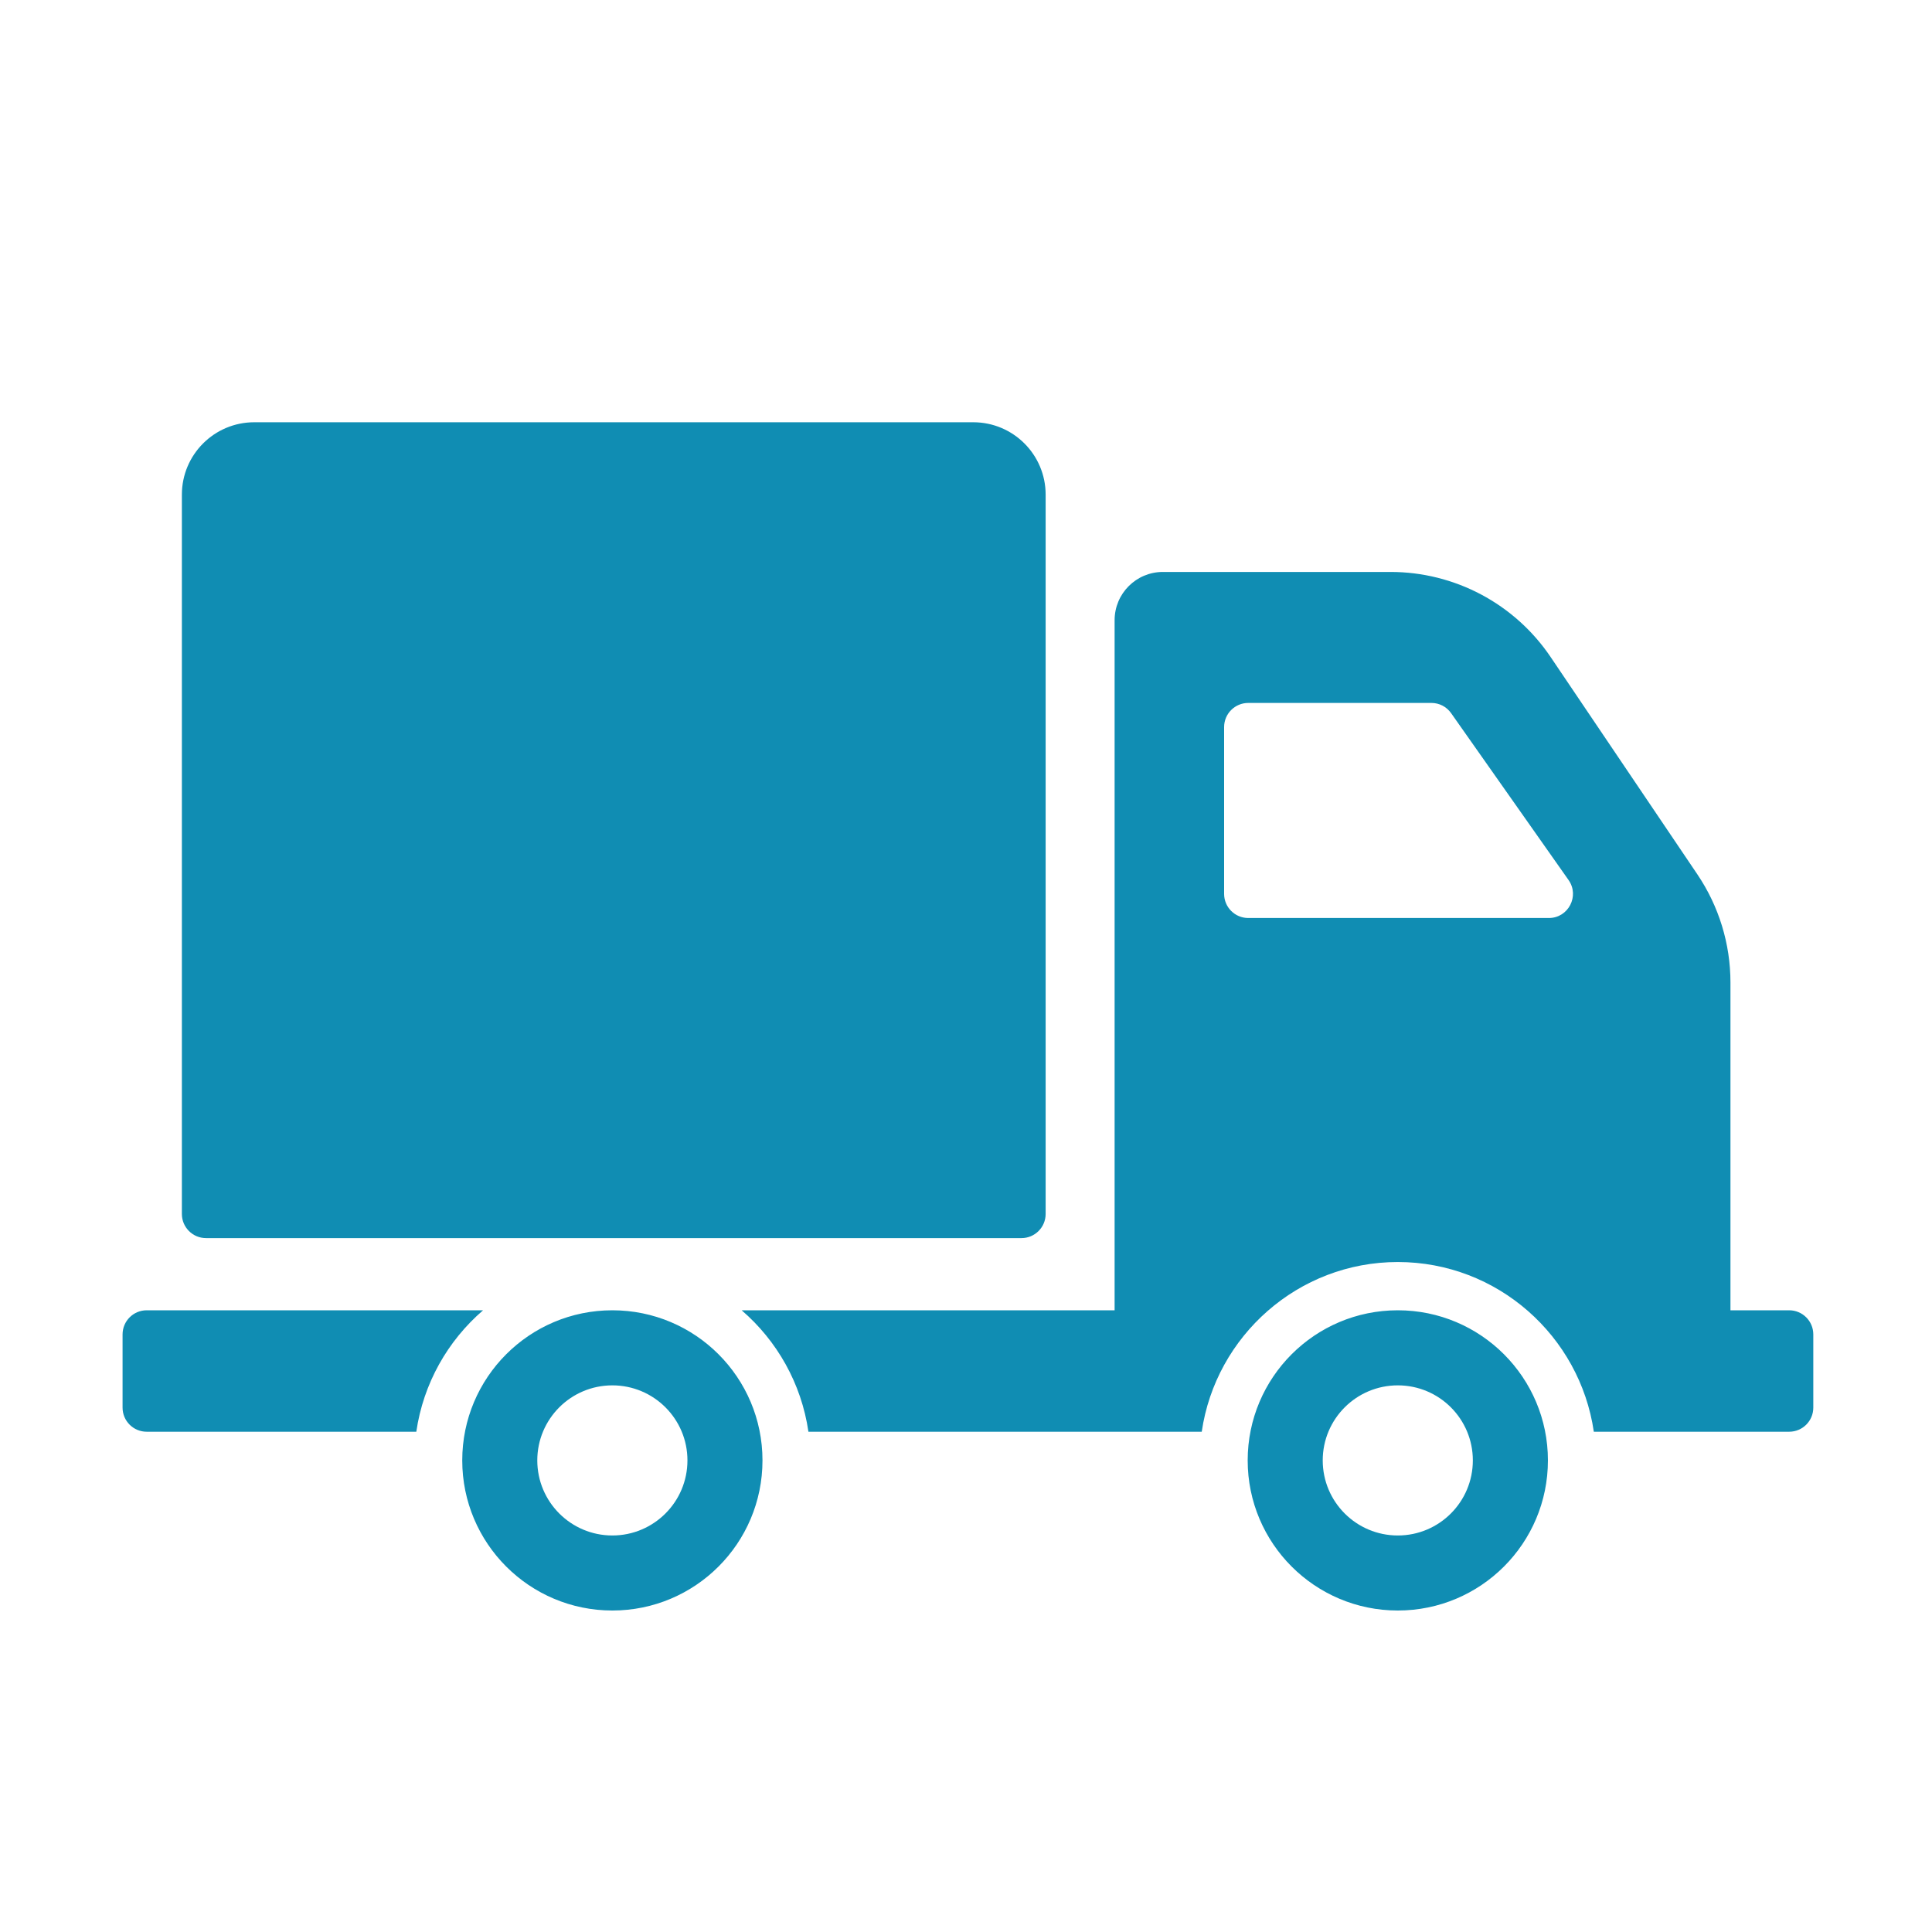 <svg xmlns="http://www.w3.org/2000/svg" width="50" height="50" viewBox="0 0 50 50" fill="none"><path d="M4.707 31.418V12.801C4.707 11.766 5.546 10.928 6.58 10.928H25.187C26.222 10.928 27.061 11.766 27.061 12.801V31.418C27.061 31.762 26.781 32.042 26.436 32.042H5.332C4.987 32.042 4.707 31.762 4.707 31.418ZM19.733 37.795C19.733 39.941 17.994 41.68 15.848 41.68C13.702 41.68 11.963 39.941 11.963 37.795C11.963 35.65 13.702 33.91 15.848 33.91C17.994 33.91 19.733 35.65 19.733 37.795ZM17.791 37.795C17.791 36.722 16.921 35.853 15.848 35.853C14.775 35.853 13.905 36.722 13.905 37.795C13.905 38.868 14.775 39.738 15.848 39.738C16.921 39.738 17.791 38.868 17.791 37.795ZM12.502 33.91H3.796C3.451 33.91 3.172 34.19 3.172 34.535V36.429C3.172 36.774 3.451 37.053 3.796 37.053H10.774C10.956 35.803 11.587 34.699 12.502 33.91L12.502 33.91ZM40.06 37.795C40.06 39.941 38.321 41.68 36.175 41.68C34.029 41.68 32.29 39.941 32.29 37.795C32.29 35.65 34.029 33.91 36.175 33.91C38.321 33.91 40.06 35.65 40.06 37.795ZM38.117 37.795C38.117 36.722 37.248 35.853 36.175 35.853C35.102 35.853 34.232 36.722 34.232 37.795C34.232 38.868 35.102 39.738 36.175 39.738C37.248 39.738 38.117 38.868 38.117 37.795ZM46.928 34.535V36.429C46.928 36.774 46.649 37.053 46.304 37.053H41.248C40.887 34.574 38.753 32.661 36.175 32.661C33.597 32.661 31.462 34.574 31.101 37.053H20.922C20.74 35.803 20.109 34.699 19.194 33.91H28.846V16.051C28.846 15.361 29.405 14.802 30.095 14.802H35.989C36.807 14.802 37.611 15.003 38.333 15.386C39.055 15.77 39.672 16.325 40.129 17.002L43.929 22.63C44.486 23.456 44.784 24.429 44.784 25.425V33.91H46.304C46.649 33.91 46.928 34.19 46.928 34.535ZM40.594 22.775L37.555 18.457C37.498 18.375 37.421 18.308 37.333 18.262C37.244 18.216 37.145 18.192 37.045 18.192H32.305C31.96 18.192 31.68 18.471 31.68 18.816V23.134C31.68 23.479 31.96 23.758 32.305 23.758H40.084C40.589 23.758 40.885 23.188 40.594 22.775Z" fill="#108DB3"></path></svg>
